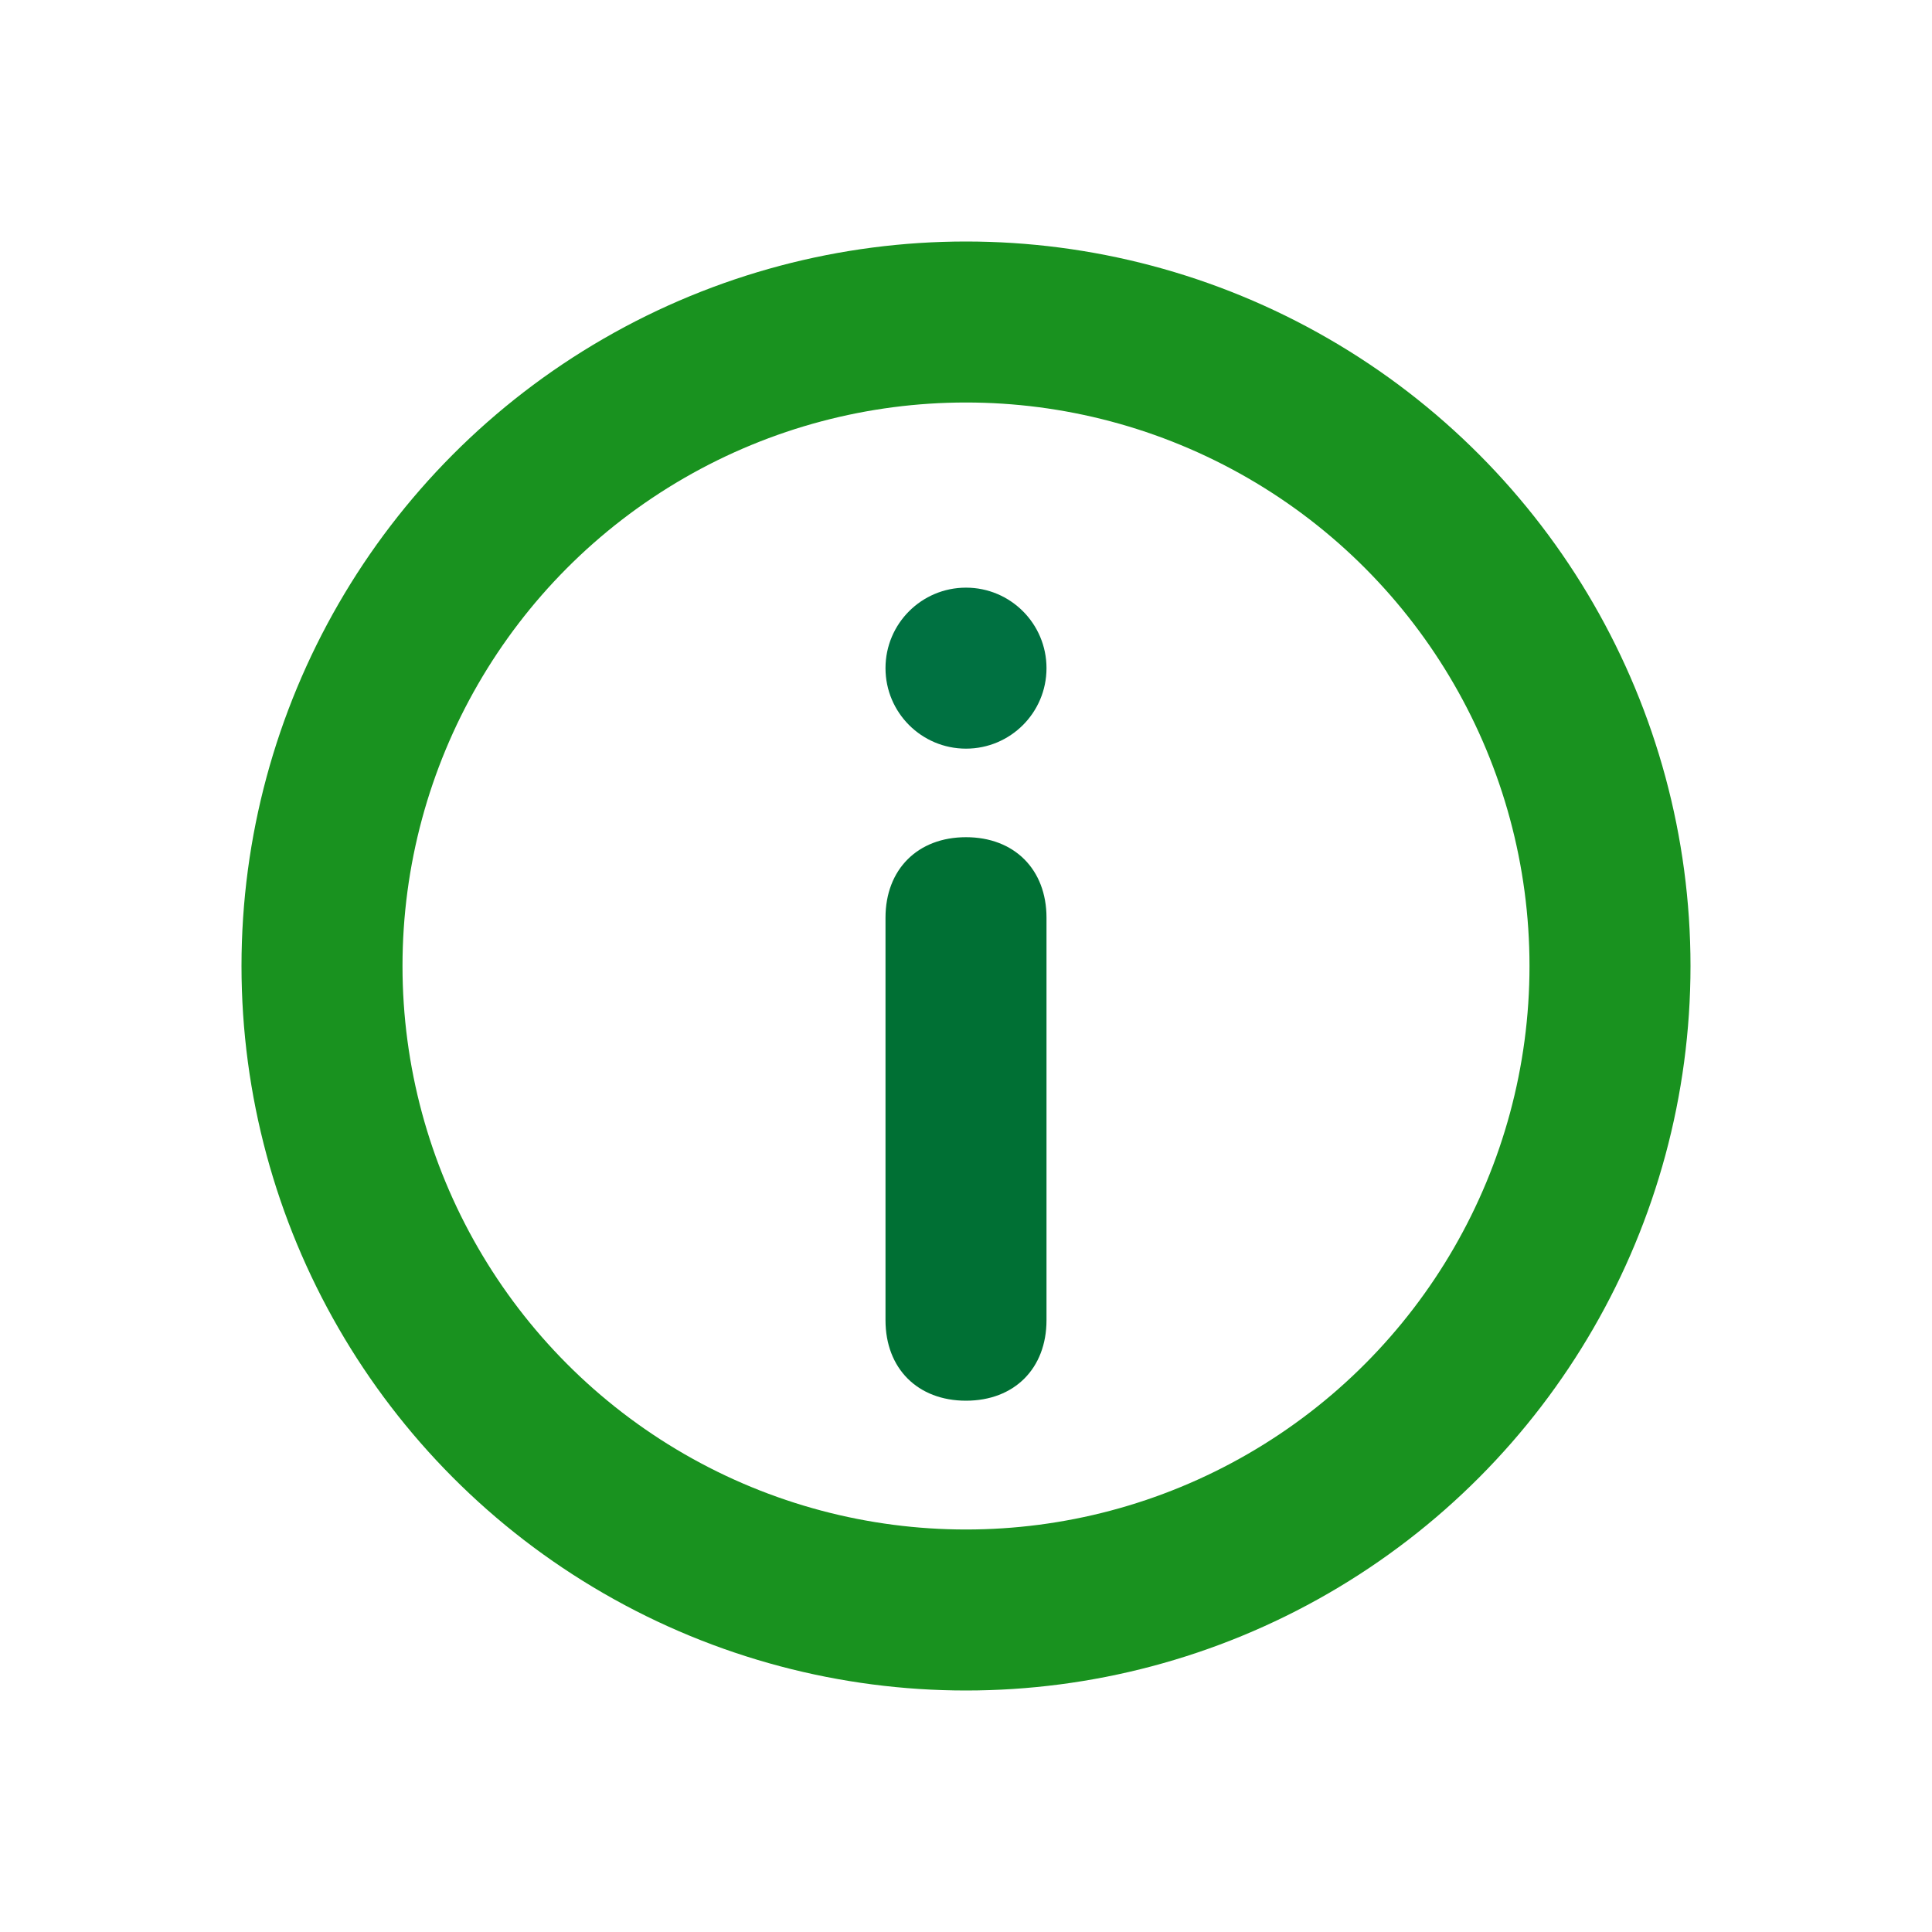 <?xml version="1.0" encoding="UTF-8"?> <svg xmlns="http://www.w3.org/2000/svg" xmlns:xlink="http://www.w3.org/1999/xlink" version="1.1" id="Слой_1" x="0px" y="0px" viewBox="0 0 24 24" style="enable-background:new 0 0 24 24;" xml:space="preserve"> <style type="text/css"> .st0{fill:none;stroke:#19921F;stroke-width:2;} .st1{fill:#007034;} .st2{fill:#007141;} </style> <circle class="st0" cx="12" cy="12" r="8"></circle> <path class="st1" d="M11,16.4c0,0.6,0.4,1,1,1s1-0.4,1-1v-5c0-0.6-0.4-1-1-1s-1,0.4-1,1V16.4z"></path> <circle class="st2" cx="12" cy="8.3" r="1"></circle> </svg> 